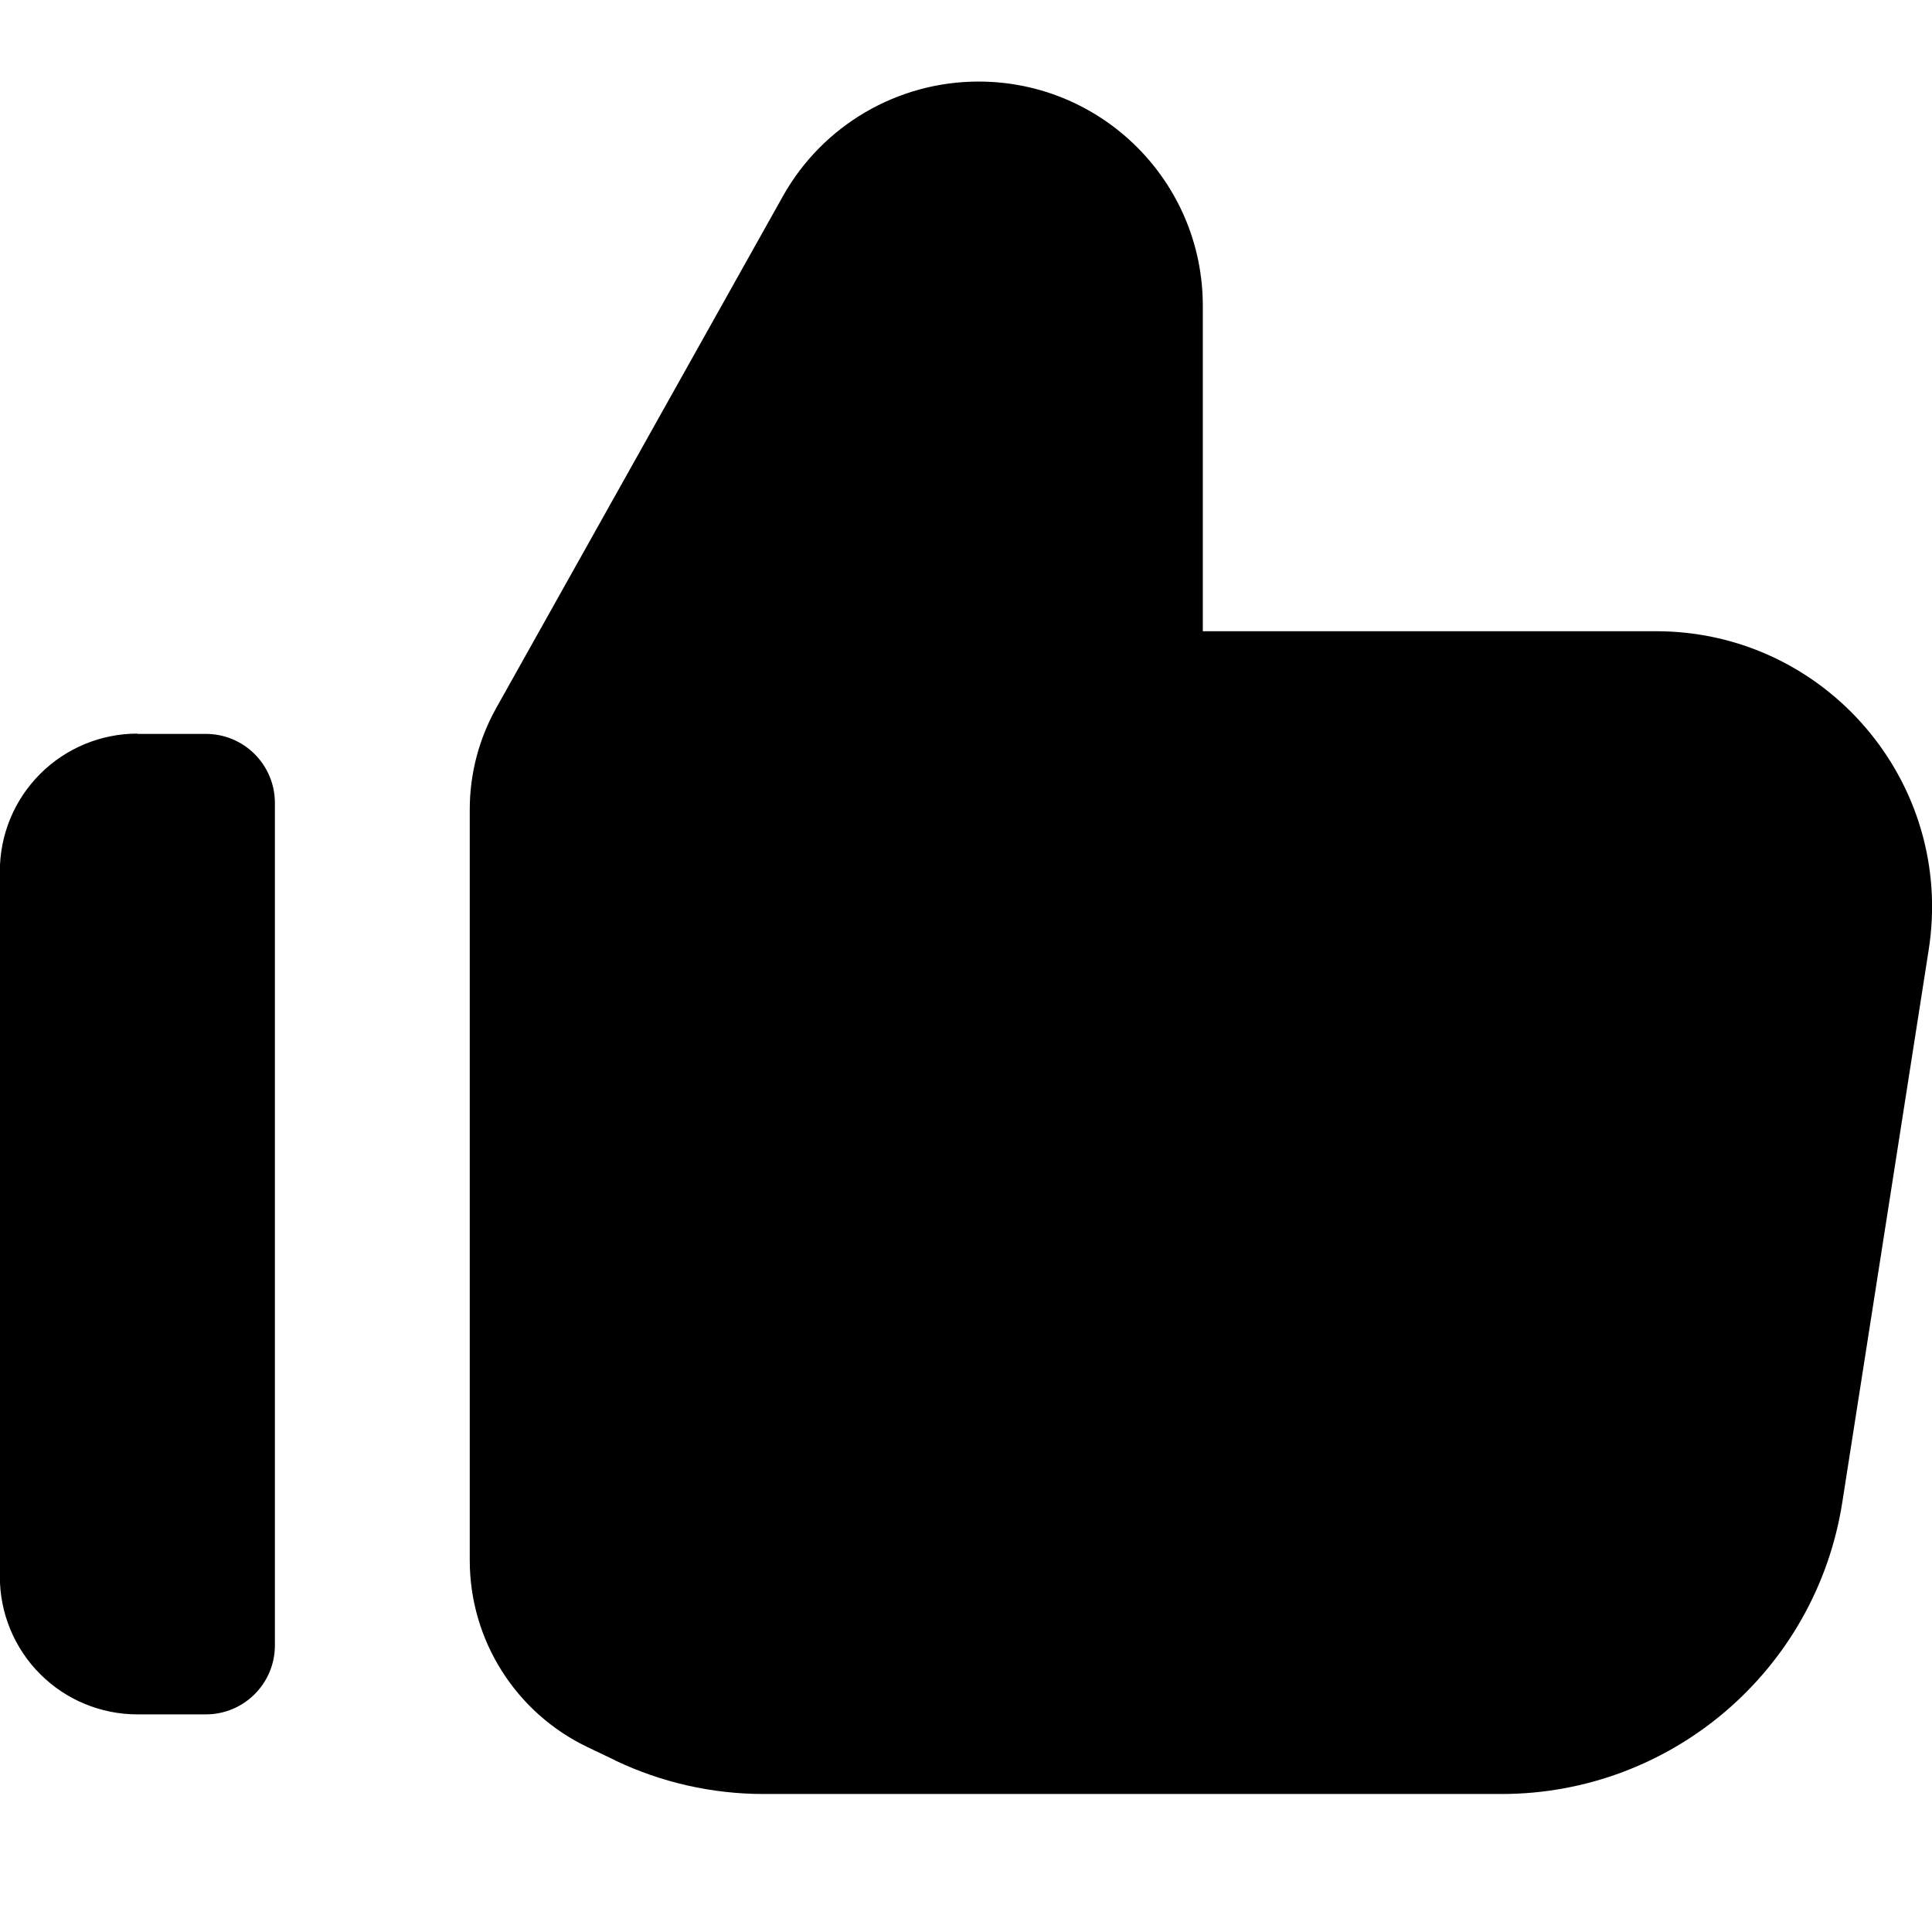 <svg xmlns="http://www.w3.org/2000/svg" fill="none" viewBox="0 0 14 14" id="Like-1--Streamline-Core.svg"><desc>Like 1 Streamline Icon: https://streamlinehq.com</desc><g id="like-1--reward-social-up-rating-media-like-thumb-hand"><path id="Union" fill="currentColor" fill-rule="evenodd" d="M4.458 12.757c0.336 0.16 0.703 0.243 1.076 0.243l5.346 0c1.232 0 2.28 -0.897 2.47 -2.114l0.626 -4.003c0.19 -1.213 -0.748 -2.309 -1.976 -2.309l-3.284 0 0 -2.358c0 -0.898 -0.728 -1.625 -1.625 -1.625 -0.588 0 -1.131 0.318 -1.418 0.831L3.595 5.132c-0.125 0.224 -0.191 0.476 -0.191 0.733l-0 5.442c0 0.578 0.333 1.105 0.855 1.354l0.199 0.095ZM0.996 5.316c-0.264 0 -0.518 0.105 -0.705 0.292 -0.187 0.187 -0.292 0.44 -0.292 0.705l4.47e-7 5.113c2.31e-8 0.264 0.105 0.518 0.292 0.705 0.187 0.187 0.44 0.292 0.705 0.292l0 0 0.496 -0c0.276 -0 0.5 -0.224 0.5 -0.5l0 -6.105c0 -0.133 -0.053 -0.26 -0.147 -0.354 -0.094 -0.094 -0.221 -0.146 -0.354 -0.146l-0.496 0Z" clip-rule="evenodd" stroke-width="1"></path></g></svg>